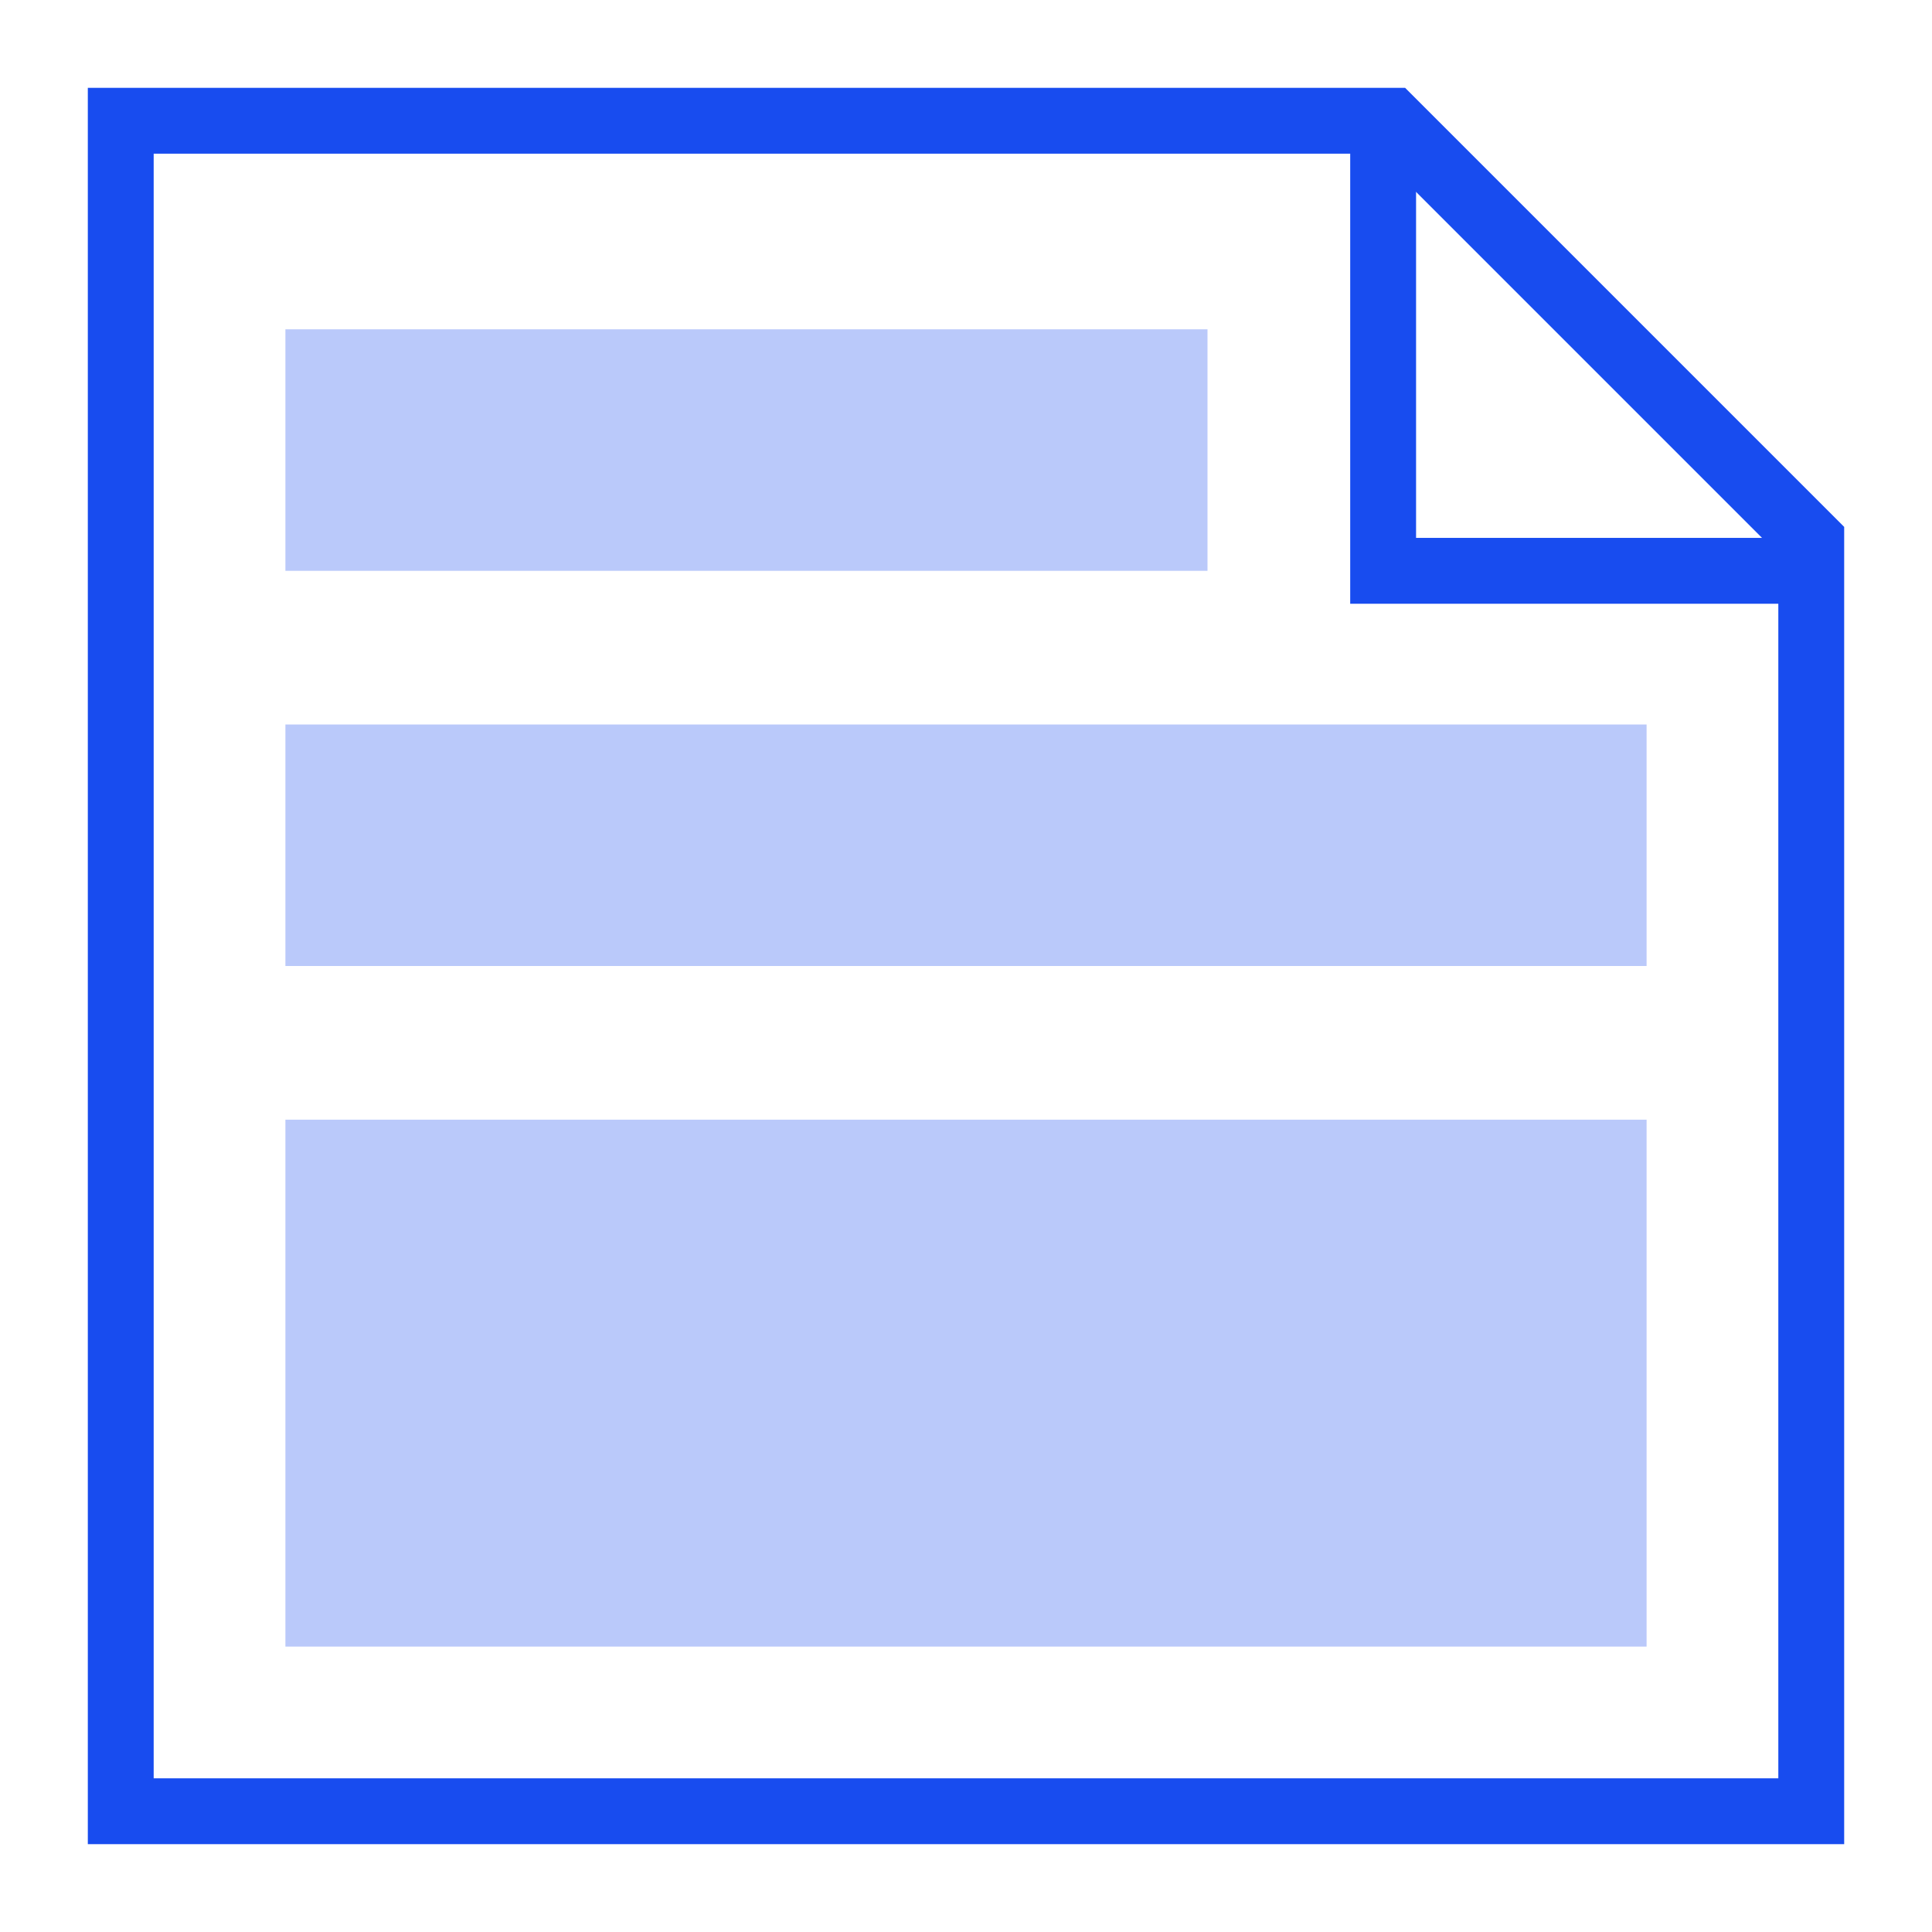 <svg fill="none" height="88" viewBox="0 0 88 88" width="88" xmlns="http://www.w3.org/2000/svg"><path d="m63.379 5.5 19.121 19.121v57.879h-77v-77z" stroke="#184cef" stroke-width="3"/><path d="m63 6.5v19.5h19" stroke="#184cef" stroke-width="3"/><g fill="#184cef" fill-opacity=".3"><path d="m13 15h42v11h-42z"/><path d="m13 33h62v11h-62z"/><path d="m13 51h62v24h-62z"/></g></svg>